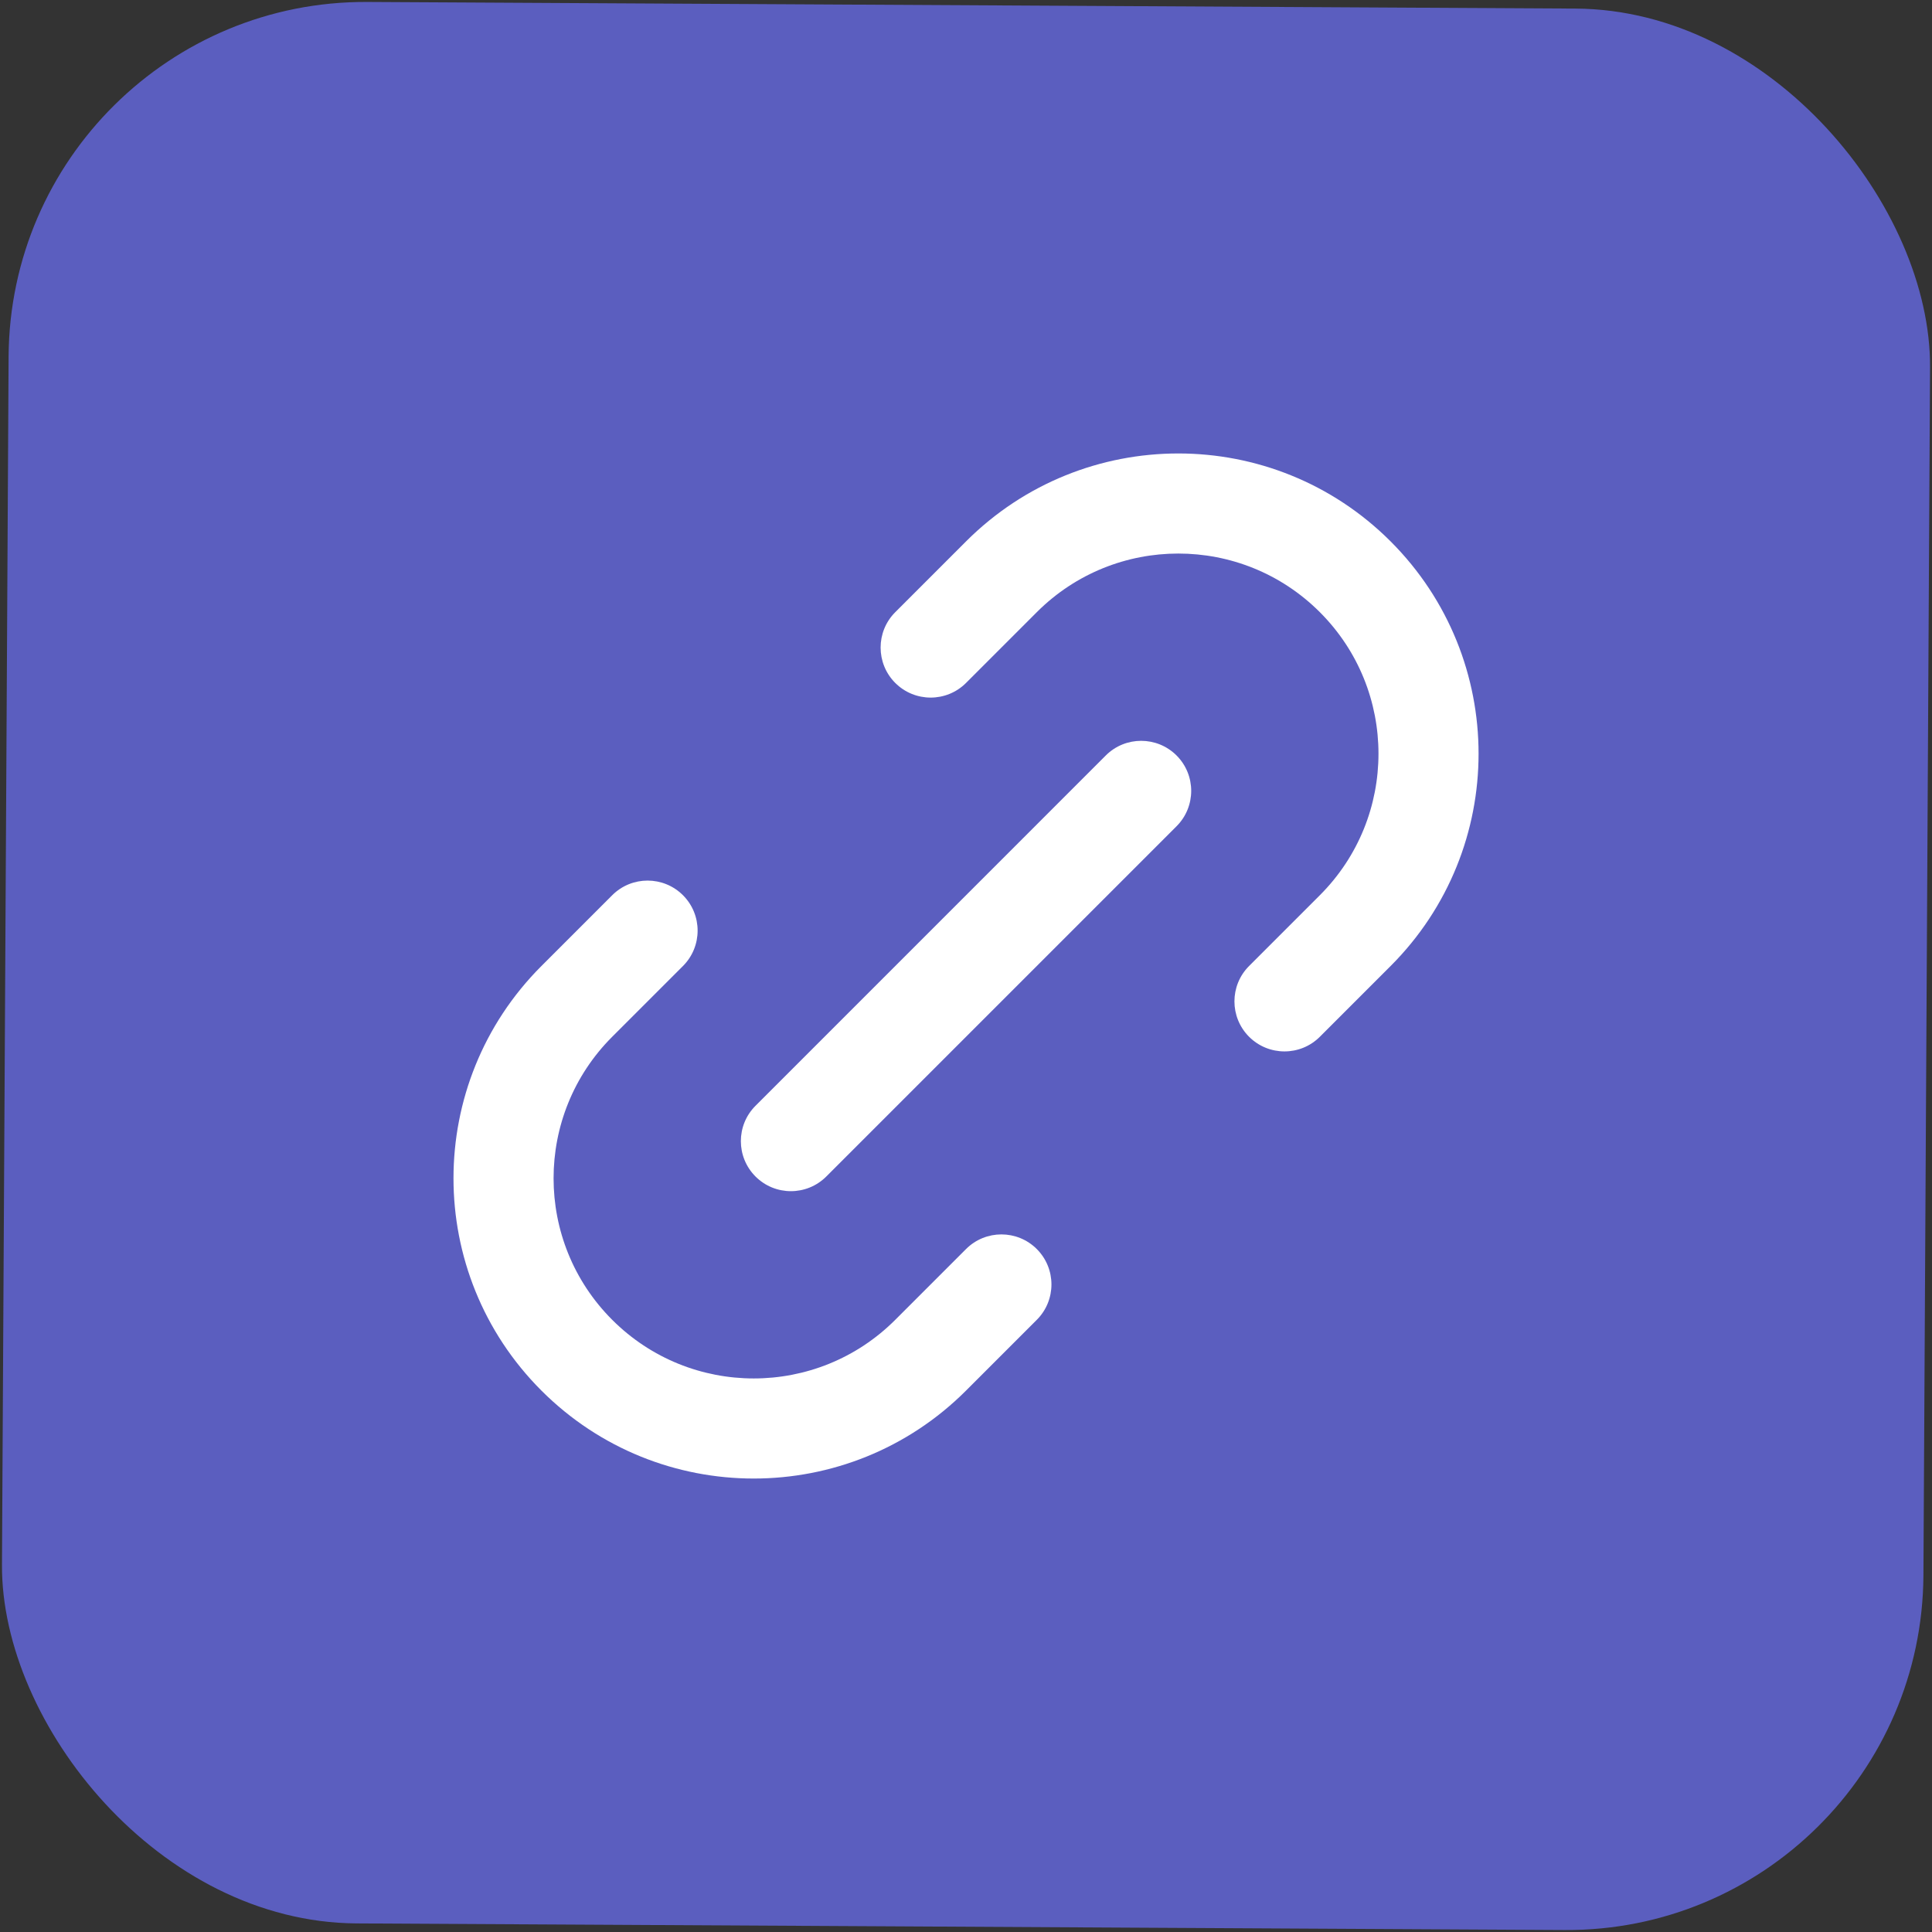 <svg width="65" height="65" viewBox="0 0 65 65" fill="none" xmlns="http://www.w3.org/2000/svg">
<rect x="0" y="0" width="65" height="65" fill="#333333" stroke="none"/>
<rect x="0.355" width="64.646" height="64.646" rx="12" transform="rotate(0.314 0.355 0)" fill="#5B5EBF"/>
<path fill-rule="evenodd" clip-rule="evenodd" d="M32.501 18.215C36.446 14.27 42.841 14.27 46.786 18.215C50.731 22.16 50.731 28.555 46.786 32.5L44.405 34.881C43.748 35.538 42.682 35.538 42.024 34.881C41.367 34.223 41.367 33.157 42.024 32.5L44.405 30.119C47.035 27.489 47.035 23.226 44.405 20.596C41.775 17.966 37.512 17.966 34.882 20.596L32.501 22.977C31.844 23.634 30.778 23.634 30.12 22.977C29.463 22.319 29.463 21.253 30.12 20.596L32.501 18.215ZM39.584 25.417C40.241 26.075 40.241 27.141 39.584 27.798L27.799 39.583C27.142 40.24 26.076 40.24 25.419 39.583C24.761 38.925 24.761 37.859 25.419 37.202L37.203 25.417C37.86 24.76 38.926 24.76 39.584 25.417ZM22.978 30.119C23.635 30.776 23.635 31.843 22.978 32.5L20.597 34.881C17.967 37.511 17.967 41.774 20.597 44.404C23.227 47.034 27.491 47.034 30.12 44.404L32.501 42.023C33.159 41.366 34.224 41.366 34.882 42.023C35.539 42.681 35.539 43.747 34.882 44.404L32.501 46.785C28.556 50.73 22.161 50.73 18.216 46.785C14.271 42.84 14.271 36.445 18.216 32.5L20.597 30.119C21.255 29.462 22.32 29.462 22.978 30.119Z" fill="white"/>
</svg>
